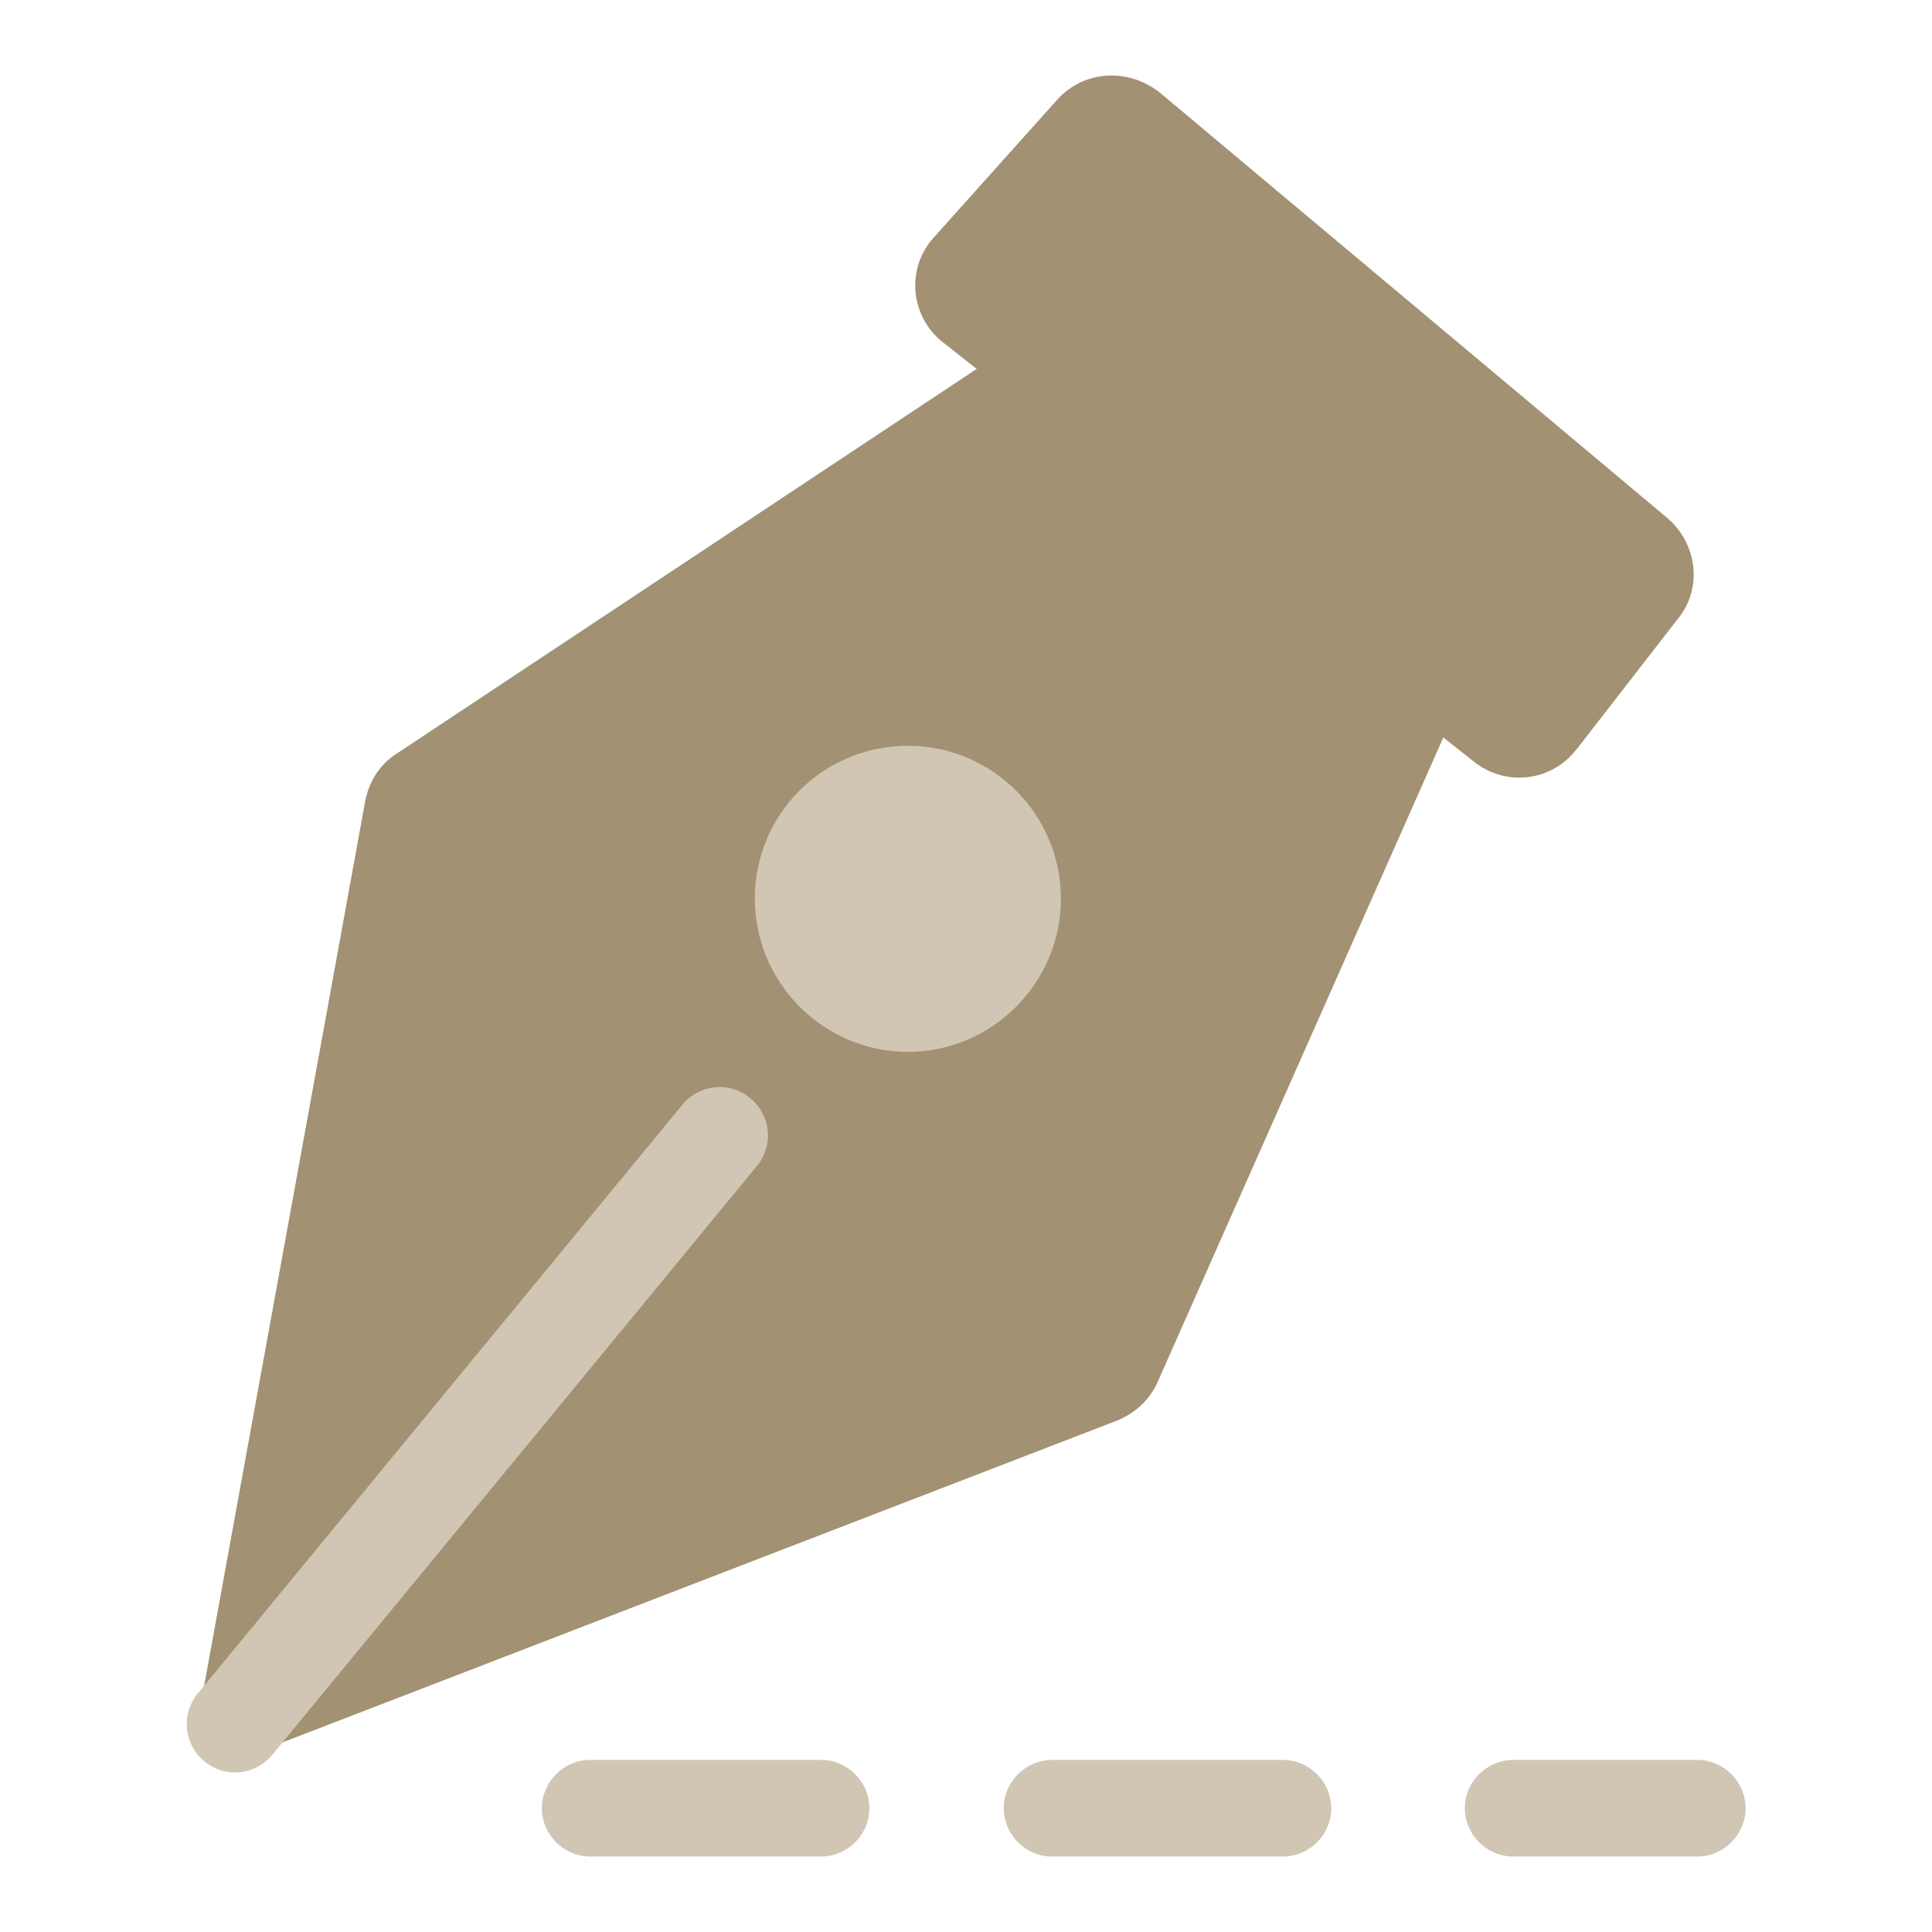 <?xml version="1.0" encoding="utf-8"?>
<!-- Svg Vector Icons : http://www.onlinewebfonts.com/icon -->
<!DOCTYPE svg PUBLIC "-//W3C//DTD SVG 1.1//EN" "http://www.w3.org/Graphics/SVG/1.1/DTD/svg11.dtd">
<svg version="1.1" xmlns="http://www.w3.org/2000/svg" xmlns:xlink="http://www.w3.org/1999/xlink" x="0px" y="0px" viewBox="0 0 256 256" enable-background="new 0 0 256 256" xml:space="preserve">
<g> <path fill="#a29172" d="M130.6,48.1L52.5,99.9c-2.2,1.4-3.6,3.7-4.1,6.2L26.3,227.5c-0.5,2.6,1.2,5.1,3.8,5.5 c0.9,0.2,1.7,0.1,2.6-0.3l115.4-44.5c2.4-1,4.3-2.8,5.3-5.1l38.3-86.4L130.6,48.1z"/> <path fill="#d1c5b4" d="M90.4,146.4c2.2-2.7,6.2-3.2,9-0.9c2.7,2.2,3.2,6.2,0.9,9l-64.2,78c-2.2,2.7-6.2,3.2-9,0.9 c-2.7-2.2-3.2-6.2-0.9-9L90.4,146.4z"/> <path fill="#a29172" d="M140.1,13.2l-16.4,18.3c-3.5,3.9-3.2,9.9,0.8,13.5c0.2,0.1,0.3,0.3,0.5,0.4l70.4,55.6 c4.1,3.2,10.1,2.6,13.4-1.6c0,0,0-0.1,0.1-0.1l13.5-17.4c3.2-4,2.5-9.8-1.4-13.2l-67.4-56.5C149.3,8.9,143.5,9.4,140.1,13.2 L140.1,13.2z"/> <path fill="#d1c5b4" d="M100.1,120.9c1,11.1,10.9,19.4,22,18.4c11.1-1,19.4-10.9,18.4-22c-1-11.1-10.8-19.4-22-18.4 C107.3,99.9,99.1,109.7,100.1,120.9L100.1,120.9z"/> <path fill="#d1c5b4" d="M200.5,246c-3.5,0-6.4-2.9-6.4-6.4c0-3.5,2.9-6.4,6.4-6.4h24.4c3.5,0,6.4,2.9,6.4,6.4 c0,3.5-2.9,6.4-6.4,6.4H200.5z M139.4,246c-3.5,0-6.4-2.9-6.4-6.4c0-3.5,2.9-6.4,6.4-6.4H170c3.5,0,6.4,2.9,6.4,6.4 c0,3.5-2.9,6.4-6.4,6.4H139.4z M78.2,246c-3.5,0-6.4-2.9-6.4-6.4c0-3.5,2.9-6.4,6.4-6.4h30.6c3.5,0,6.4,2.9,6.4,6.4 c0,3.5-2.9,6.4-6.4,6.4H78.2z"/></g>
</svg>
